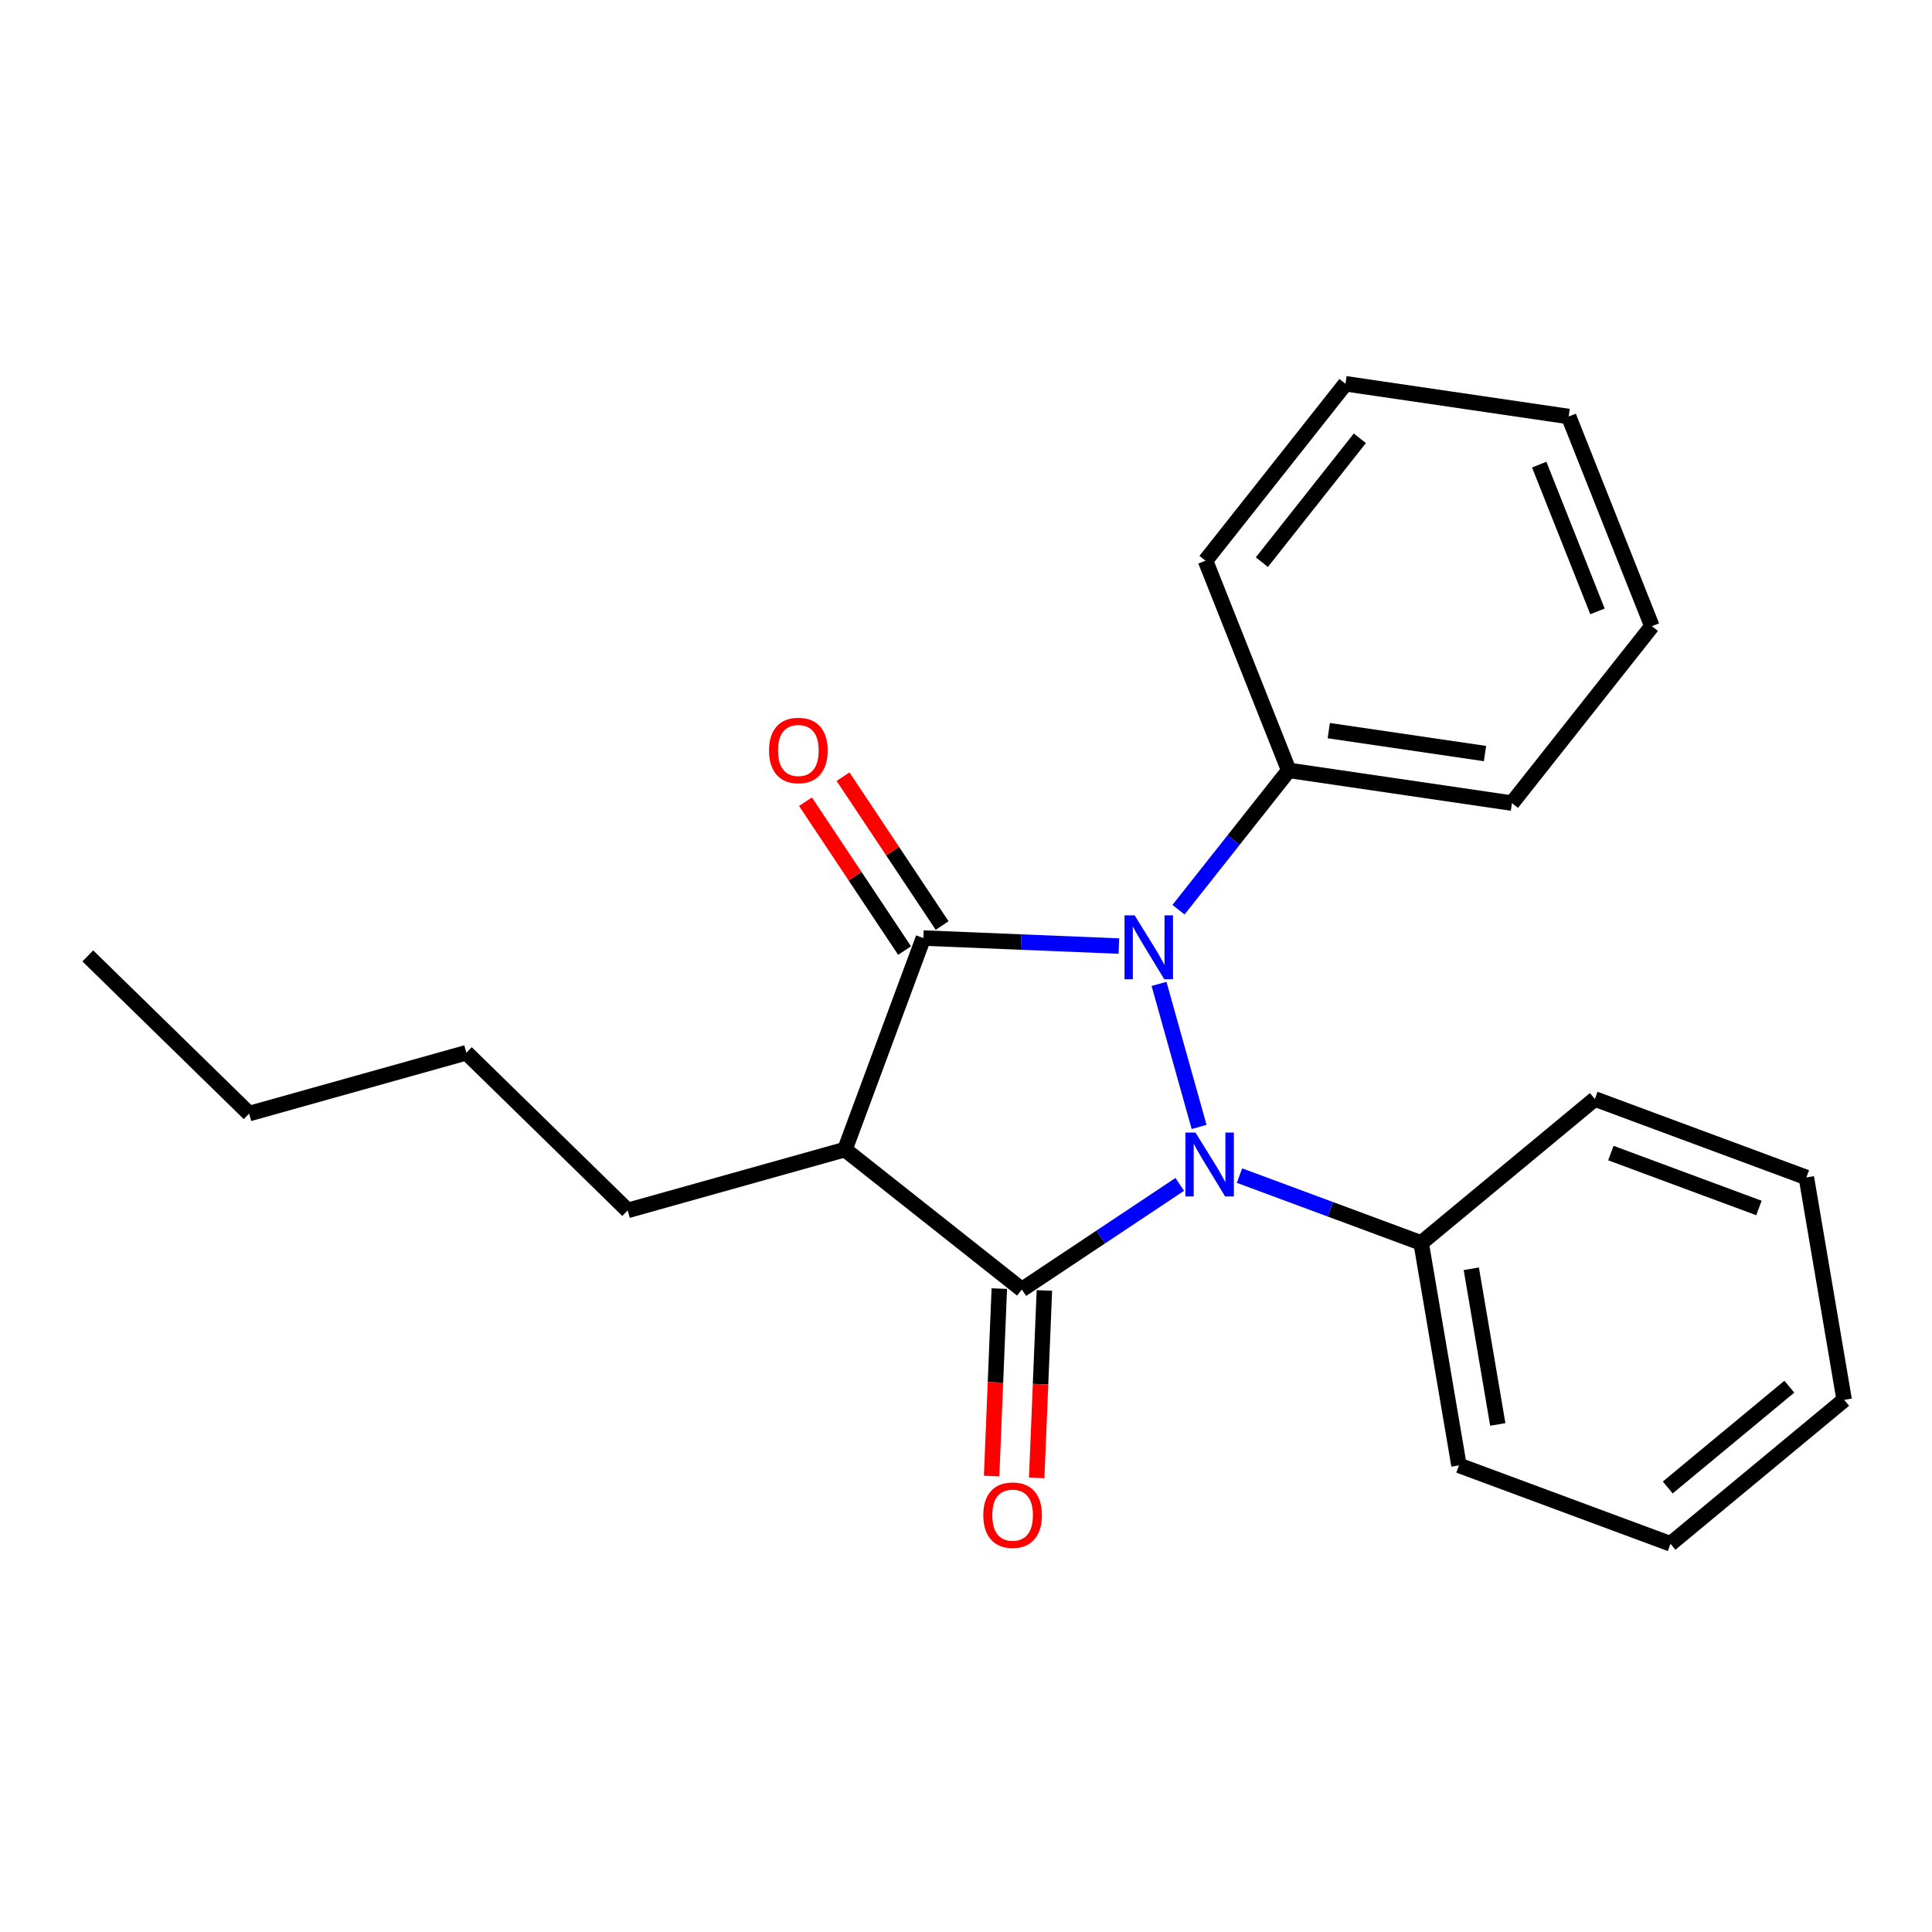 <?xml version='1.0' encoding='iso-8859-1'?>
<svg version='1.1' baseProfile='full'
              xmlns='http://www.w3.org/2000/svg'
                      xmlns:rdkit='http://www.rdkit.org/xml'
                      xmlns:xlink='http://www.w3.org/1999/xlink'
                  xml:space='preserve'
width='250px' height='250px' viewBox='0 0 250 250'>
<!-- END OF HEADER -->
<rect style='opacity:1.0;fill:#FFFFFF;stroke:none' width='250' height='250' x='0' y='0'> </rect>
<path class='bond-0 atom-0 atom-1' d='M 11.364,123.694 L 32.239,144.099' style='fill:none;fill-rule:evenodd;stroke:#000000;stroke-width:2.0px;stroke-linecap:butt;stroke-linejoin:miter;stroke-opacity:1' />
<path class='bond-1 atom-1 atom-2' d='M 32.239,144.099 L 60.348,136.224' style='fill:none;fill-rule:evenodd;stroke:#000000;stroke-width:2.0px;stroke-linecap:butt;stroke-linejoin:miter;stroke-opacity:1' />
<path class='bond-2 atom-2 atom-13' d='M 60.348,136.224 L 81.223,156.629' style='fill:none;fill-rule:evenodd;stroke:#000000;stroke-width:2.0px;stroke-linecap:butt;stroke-linejoin:miter;stroke-opacity:1' />
<path class='bond-3 atom-3 atom-5' d='M 238.636,181.14 L 216.161,199.768' style='fill:none;fill-rule:evenodd;stroke:#000000;stroke-width:2.0px;stroke-linecap:butt;stroke-linejoin:miter;stroke-opacity:1' />
<path class='bond-3 atom-3 atom-5' d='M 231.539,179.439 L 215.806,192.478' style='fill:none;fill-rule:evenodd;stroke:#000000;stroke-width:2.0px;stroke-linecap:butt;stroke-linejoin:miter;stroke-opacity:1' />
<path class='bond-4 atom-3 atom-6' d='M 238.636,181.14 L 233.742,152.361' style='fill:none;fill-rule:evenodd;stroke:#000000;stroke-width:2.0px;stroke-linecap:butt;stroke-linejoin:miter;stroke-opacity:1' />
<path class='bond-5 atom-4 atom-7' d='M 202.985,53.898 L 213.756,81.029' style='fill:none;fill-rule:evenodd;stroke:#000000;stroke-width:2.0px;stroke-linecap:butt;stroke-linejoin:miter;stroke-opacity:1' />
<path class='bond-5 atom-4 atom-7' d='M 199.174,60.121 L 206.714,79.114' style='fill:none;fill-rule:evenodd;stroke:#000000;stroke-width:2.0px;stroke-linecap:butt;stroke-linejoin:miter;stroke-opacity:1' />
<path class='bond-6 atom-4 atom-8' d='M 202.985,53.898 L 174.103,49.659' style='fill:none;fill-rule:evenodd;stroke:#000000;stroke-width:2.0px;stroke-linecap:butt;stroke-linejoin:miter;stroke-opacity:1' />
<path class='bond-7 atom-5 atom-9' d='M 216.161,199.768 L 188.791,189.617' style='fill:none;fill-rule:evenodd;stroke:#000000;stroke-width:2.0px;stroke-linecap:butt;stroke-linejoin:miter;stroke-opacity:1' />
<path class='bond-8 atom-6 atom-10' d='M 233.742,152.361 L 206.372,142.211' style='fill:none;fill-rule:evenodd;stroke:#000000;stroke-width:2.0px;stroke-linecap:butt;stroke-linejoin:miter;stroke-opacity:1' />
<path class='bond-8 atom-6 atom-10' d='M 227.606,156.313 L 208.447,149.207' style='fill:none;fill-rule:evenodd;stroke:#000000;stroke-width:2.0px;stroke-linecap:butt;stroke-linejoin:miter;stroke-opacity:1' />
<path class='bond-9 atom-7 atom-11' d='M 213.756,81.029 L 195.644,103.923' style='fill:none;fill-rule:evenodd;stroke:#000000;stroke-width:2.0px;stroke-linecap:butt;stroke-linejoin:miter;stroke-opacity:1' />
<path class='bond-10 atom-8 atom-12' d='M 174.103,49.659 L 155.991,72.553' style='fill:none;fill-rule:evenodd;stroke:#000000;stroke-width:2.0px;stroke-linecap:butt;stroke-linejoin:miter;stroke-opacity:1' />
<path class='bond-10 atom-8 atom-12' d='M 175.965,56.716 L 163.286,72.741' style='fill:none;fill-rule:evenodd;stroke:#000000;stroke-width:2.0px;stroke-linecap:butt;stroke-linejoin:miter;stroke-opacity:1' />
<path class='bond-11 atom-9 atom-14' d='M 188.791,189.617 L 183.896,160.839' style='fill:none;fill-rule:evenodd;stroke:#000000;stroke-width:2.0px;stroke-linecap:butt;stroke-linejoin:miter;stroke-opacity:1' />
<path class='bond-11 atom-9 atom-14' d='M 193.812,184.322 L 190.386,164.177' style='fill:none;fill-rule:evenodd;stroke:#000000;stroke-width:2.0px;stroke-linecap:butt;stroke-linejoin:miter;stroke-opacity:1' />
<path class='bond-12 atom-10 atom-14' d='M 206.372,142.211 L 183.896,160.839' style='fill:none;fill-rule:evenodd;stroke:#000000;stroke-width:2.0px;stroke-linecap:butt;stroke-linejoin:miter;stroke-opacity:1' />
<path class='bond-13 atom-11 atom-15' d='M 195.644,103.923 L 166.762,99.685' style='fill:none;fill-rule:evenodd;stroke:#000000;stroke-width:2.0px;stroke-linecap:butt;stroke-linejoin:miter;stroke-opacity:1' />
<path class='bond-13 atom-11 atom-15' d='M 192.16,97.511 L 171.942,94.544' style='fill:none;fill-rule:evenodd;stroke:#000000;stroke-width:2.0px;stroke-linecap:butt;stroke-linejoin:miter;stroke-opacity:1' />
<path class='bond-14 atom-12 atom-15' d='M 155.991,72.553 L 166.762,99.685' style='fill:none;fill-rule:evenodd;stroke:#000000;stroke-width:2.0px;stroke-linecap:butt;stroke-linejoin:miter;stroke-opacity:1' />
<path class='bond-15 atom-13 atom-16' d='M 81.223,156.629 L 109.333,148.753' style='fill:none;fill-rule:evenodd;stroke:#000000;stroke-width:2.0px;stroke-linecap:butt;stroke-linejoin:miter;stroke-opacity:1' />
<path class='bond-16 atom-14 atom-19' d='M 183.896,160.839 L 172.144,156.48' style='fill:none;fill-rule:evenodd;stroke:#000000;stroke-width:2.0px;stroke-linecap:butt;stroke-linejoin:miter;stroke-opacity:1' />
<path class='bond-16 atom-14 atom-19' d='M 172.144,156.48 L 160.391,152.122' style='fill:none;fill-rule:evenodd;stroke:#0000FF;stroke-width:2.0px;stroke-linecap:butt;stroke-linejoin:miter;stroke-opacity:1' />
<path class='bond-17 atom-15 atom-20' d='M 166.762,99.685 L 159.63,108.7' style='fill:none;fill-rule:evenodd;stroke:#000000;stroke-width:2.0px;stroke-linecap:butt;stroke-linejoin:miter;stroke-opacity:1' />
<path class='bond-17 atom-15 atom-20' d='M 159.63,108.7 L 152.498,117.716' style='fill:none;fill-rule:evenodd;stroke:#0000FF;stroke-width:2.0px;stroke-linecap:butt;stroke-linejoin:miter;stroke-opacity:1' />
<path class='bond-18 atom-16 atom-17' d='M 109.333,148.753 L 132.226,166.865' style='fill:none;fill-rule:evenodd;stroke:#000000;stroke-width:2.0px;stroke-linecap:butt;stroke-linejoin:miter;stroke-opacity:1' />
<path class='bond-19 atom-16 atom-18' d='M 109.333,148.753 L 119.483,121.383' style='fill:none;fill-rule:evenodd;stroke:#000000;stroke-width:2.0px;stroke-linecap:butt;stroke-linejoin:miter;stroke-opacity:1' />
<path class='bond-20 atom-17 atom-19' d='M 132.226,166.865 L 142.444,160.063' style='fill:none;fill-rule:evenodd;stroke:#000000;stroke-width:2.0px;stroke-linecap:butt;stroke-linejoin:miter;stroke-opacity:1' />
<path class='bond-20 atom-17 atom-19' d='M 142.444,160.063 L 152.661,153.261' style='fill:none;fill-rule:evenodd;stroke:#0000FF;stroke-width:2.0px;stroke-linecap:butt;stroke-linejoin:miter;stroke-opacity:1' />
<path class='bond-21 atom-17 atom-21' d='M 129.31,166.745 L 128.812,178.874' style='fill:none;fill-rule:evenodd;stroke:#000000;stroke-width:2.0px;stroke-linecap:butt;stroke-linejoin:miter;stroke-opacity:1' />
<path class='bond-21 atom-17 atom-21' d='M 128.812,178.874 L 128.315,191.002' style='fill:none;fill-rule:evenodd;stroke:#FF0000;stroke-width:2.0px;stroke-linecap:butt;stroke-linejoin:miter;stroke-opacity:1' />
<path class='bond-21 atom-17 atom-21' d='M 135.143,166.984 L 134.646,179.113' style='fill:none;fill-rule:evenodd;stroke:#000000;stroke-width:2.0px;stroke-linecap:butt;stroke-linejoin:miter;stroke-opacity:1' />
<path class='bond-21 atom-17 atom-21' d='M 134.646,179.113 L 134.148,191.241' style='fill:none;fill-rule:evenodd;stroke:#FF0000;stroke-width:2.0px;stroke-linecap:butt;stroke-linejoin:miter;stroke-opacity:1' />
<path class='bond-22 atom-18 atom-20' d='M 119.483,121.383 L 132.134,121.902' style='fill:none;fill-rule:evenodd;stroke:#000000;stroke-width:2.0px;stroke-linecap:butt;stroke-linejoin:miter;stroke-opacity:1' />
<path class='bond-22 atom-18 atom-20' d='M 132.134,121.902 L 144.785,122.421' style='fill:none;fill-rule:evenodd;stroke:#0000FF;stroke-width:2.0px;stroke-linecap:butt;stroke-linejoin:miter;stroke-opacity:1' />
<path class='bond-23 atom-18 atom-22' d='M 121.913,119.765 L 115.502,110.135' style='fill:none;fill-rule:evenodd;stroke:#000000;stroke-width:2.0px;stroke-linecap:butt;stroke-linejoin:miter;stroke-opacity:1' />
<path class='bond-23 atom-18 atom-22' d='M 115.502,110.135 L 109.091,100.504' style='fill:none;fill-rule:evenodd;stroke:#FF0000;stroke-width:2.0px;stroke-linecap:butt;stroke-linejoin:miter;stroke-opacity:1' />
<path class='bond-23 atom-18 atom-22' d='M 117.053,123.001 L 110.642,113.37' style='fill:none;fill-rule:evenodd;stroke:#000000;stroke-width:2.0px;stroke-linecap:butt;stroke-linejoin:miter;stroke-opacity:1' />
<path class='bond-23 atom-18 atom-22' d='M 110.642,113.37 L 104.231,103.74' style='fill:none;fill-rule:evenodd;stroke:#FF0000;stroke-width:2.0px;stroke-linecap:butt;stroke-linejoin:miter;stroke-opacity:1' />
<path class='bond-24 atom-19 atom-20' d='M 155.163,145.825 L 149.978,127.316' style='fill:none;fill-rule:evenodd;stroke:#0000FF;stroke-width:2.0px;stroke-linecap:butt;stroke-linejoin:miter;stroke-opacity:1' />
<path  class='atom-19' d='M 154.699 146.555
L 157.408 150.933
Q 157.676 151.365, 158.108 152.148
Q 158.54 152.93, 158.564 152.977
L 158.564 146.555
L 159.661 146.555
L 159.661 154.822
L 158.529 154.822
L 155.621 150.034
Q 155.282 149.474, 154.921 148.832
Q 154.57 148.189, 154.465 147.991
L 154.465 154.822
L 153.391 154.822
L 153.391 146.555
L 154.699 146.555
' fill='#0000FF'/>
<path  class='atom-20' d='M 146.823 118.445
L 149.532 122.824
Q 149.8 123.256, 150.232 124.039
Q 150.665 124.821, 150.688 124.868
L 150.688 118.445
L 151.785 118.445
L 151.785 126.713
L 150.653 126.713
L 147.745 121.925
Q 147.407 121.365, 147.045 120.722
Q 146.694 120.08, 146.589 119.882
L 146.589 126.713
L 145.515 126.713
L 145.515 118.445
L 146.823 118.445
' fill='#0000FF'/>
<path  class='atom-21' d='M 127.236 196.055
Q 127.236 194.07, 128.216 192.961
Q 129.197 191.852, 131.03 191.852
Q 132.864 191.852, 133.845 192.961
Q 134.825 194.07, 134.825 196.055
Q 134.825 198.064, 133.833 199.208
Q 132.84 200.341, 131.03 200.341
Q 129.209 200.341, 128.216 199.208
Q 127.236 198.075, 127.236 196.055
M 131.03 199.407
Q 132.292 199.407, 132.969 198.566
Q 133.658 197.713, 133.658 196.055
Q 133.658 194.432, 132.969 193.615
Q 132.292 192.786, 131.03 192.786
Q 129.769 192.786, 129.08 193.603
Q 128.403 194.421, 128.403 196.055
Q 128.403 197.725, 129.08 198.566
Q 129.769 199.407, 131.03 199.407
' fill='#FF0000'/>
<path  class='atom-22' d='M 99.512 97.107
Q 99.512 95.122, 100.492 94.012
Q 101.473 92.903, 103.307 92.903
Q 105.14 92.903, 106.121 94.012
Q 107.101 95.122, 107.101 97.107
Q 107.101 99.115, 106.109 100.259
Q 105.116 101.392, 103.307 101.392
Q 101.485 101.392, 100.492 100.259
Q 99.512 99.127, 99.512 97.107
M 103.307 100.458
Q 104.568 100.458, 105.245 99.617
Q 105.934 98.765, 105.934 97.107
Q 105.934 95.484, 105.245 94.666
Q 104.568 93.837, 103.307 93.837
Q 102.045 93.837, 101.357 94.655
Q 100.679 95.472, 100.679 97.107
Q 100.679 98.776, 101.357 99.617
Q 102.045 100.458, 103.307 100.458
' fill='#FF0000'/>
</svg>
